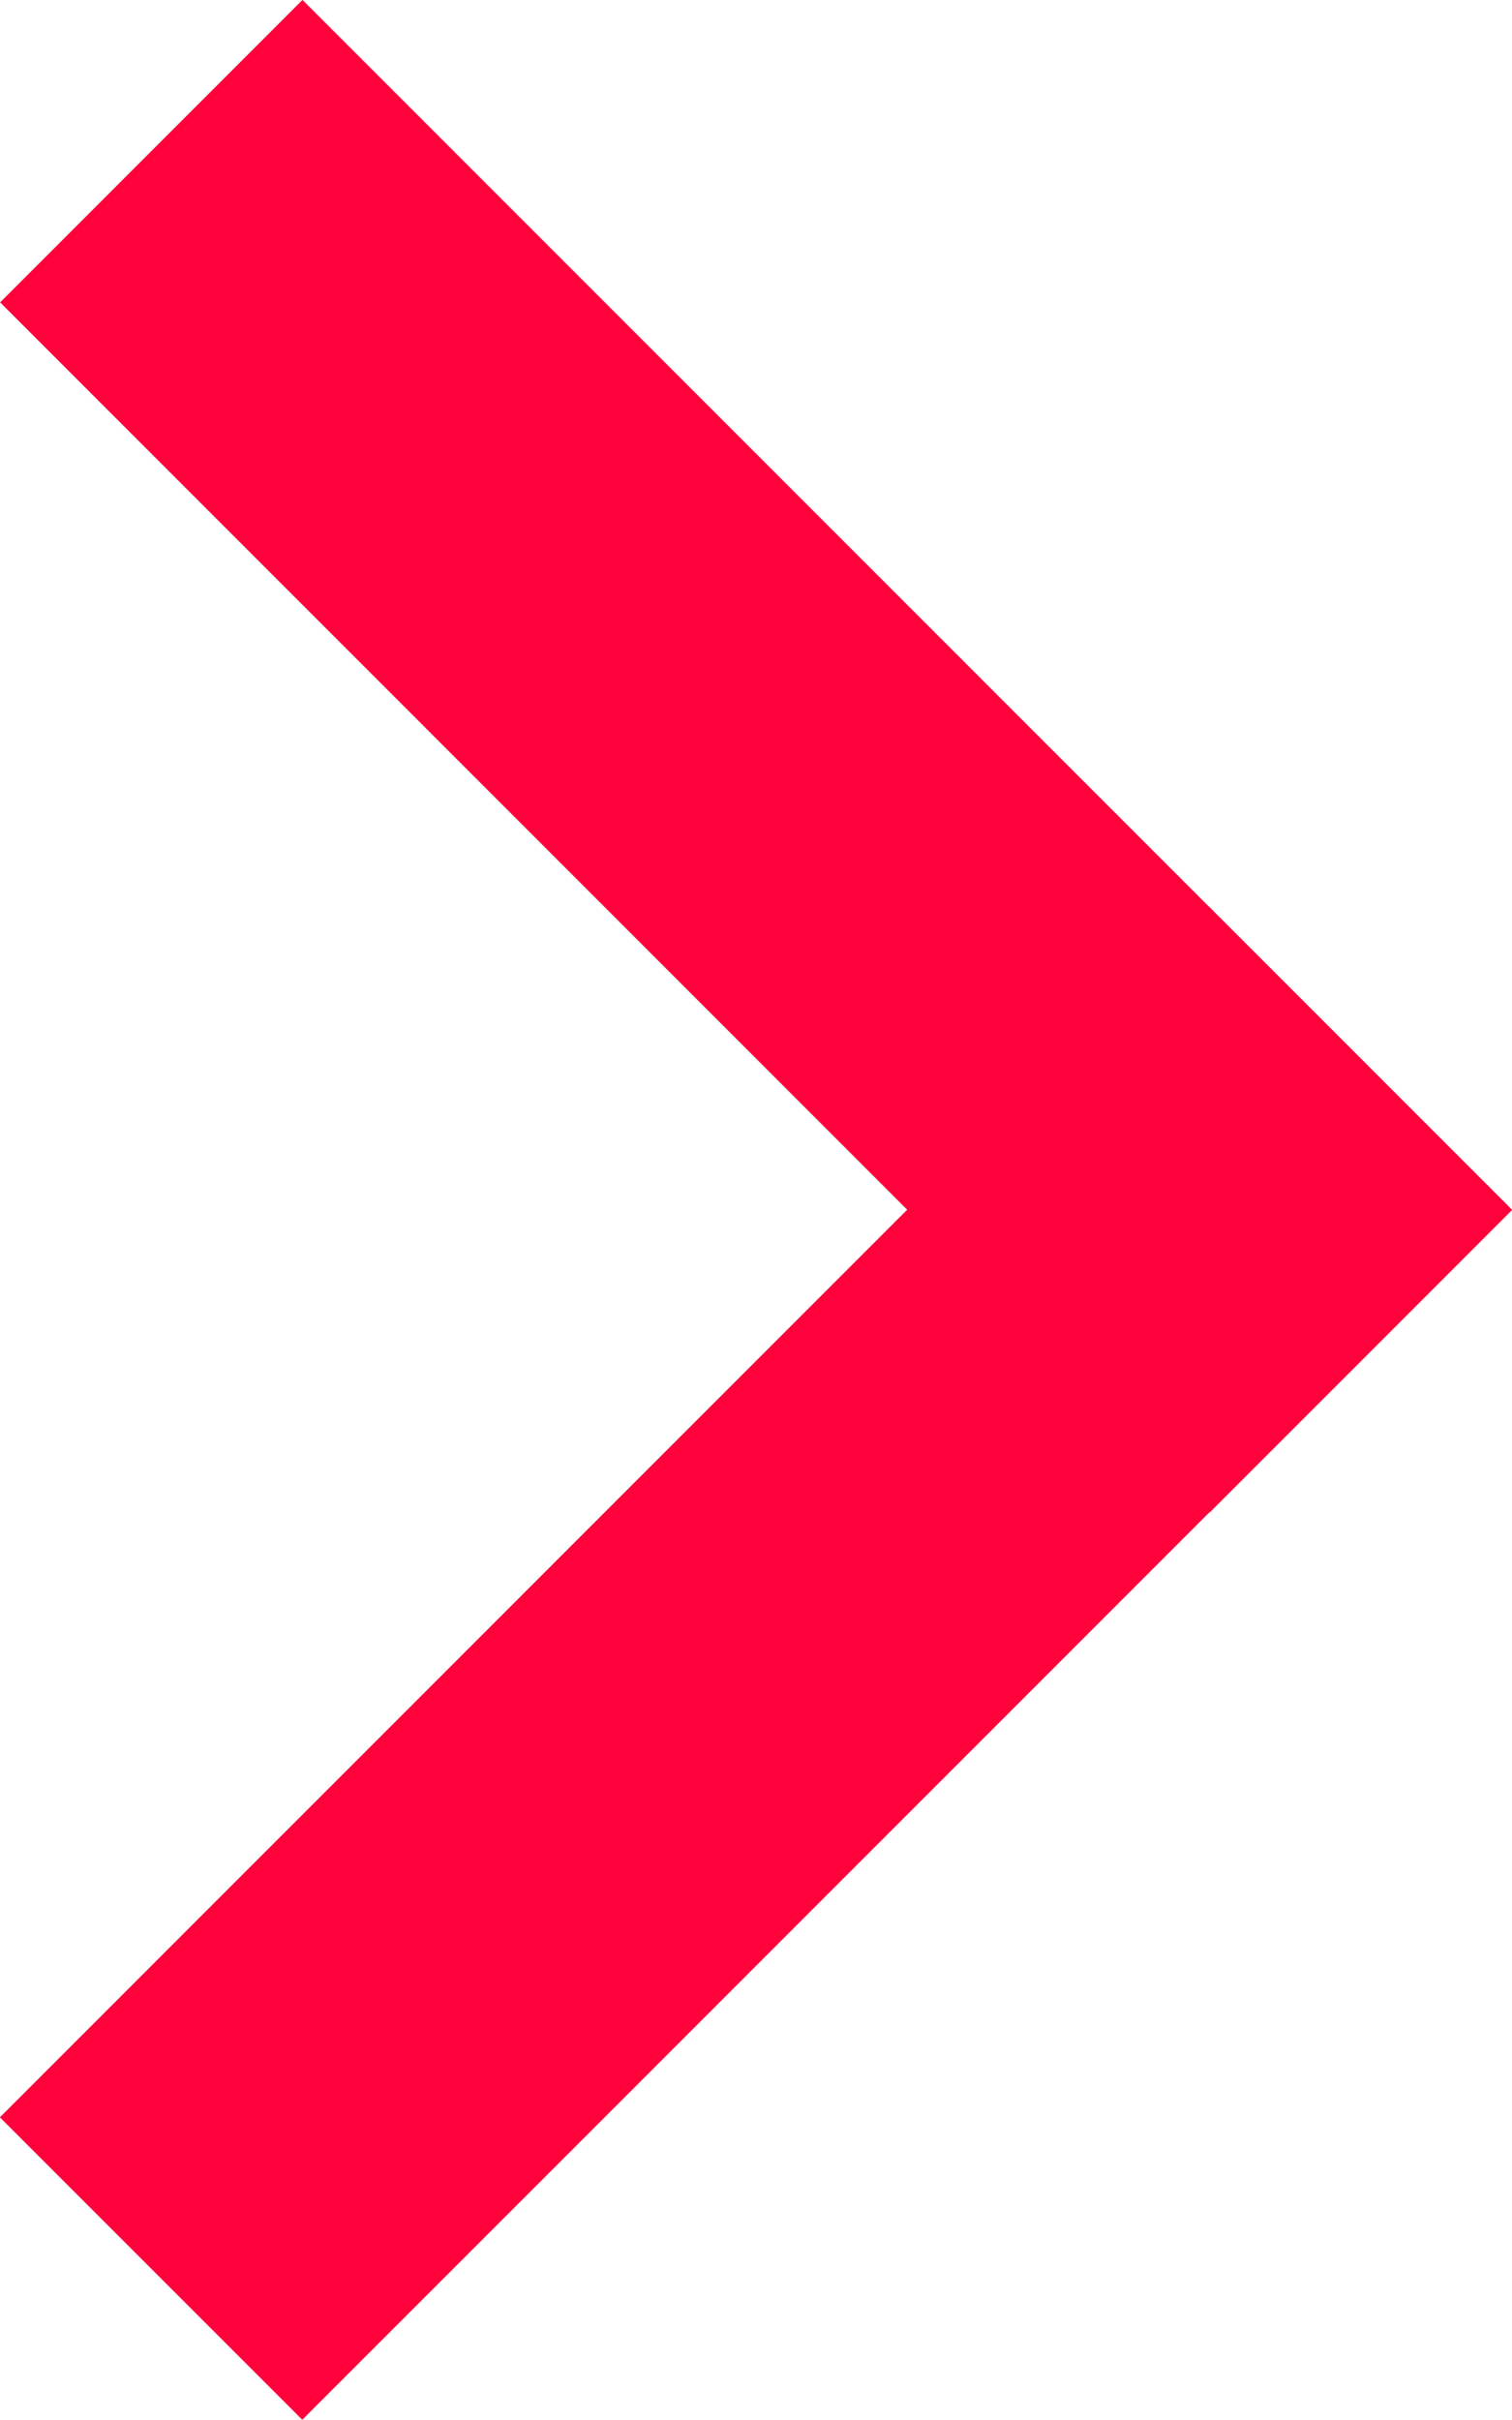 <svg xmlns="http://www.w3.org/2000/svg" width="5.053" height="8.085" viewBox="0 0 5.053 8.085">
  <g id="icon-next-red" transform="translate(-607.608 -1301.984) rotate(-45)">
    <rect id="長方形_3363" data-name="長方形 3363" width="1.429" height="5.717" transform="translate(-491.712 1351)" fill="#ff013b"/>
    <rect id="長方形_3364" data-name="長方形 3364" width="1.429" height="5.717" transform="translate(-490.283 1355.287) rotate(90)" fill="#ff013b"/>
  </g>
</svg>
